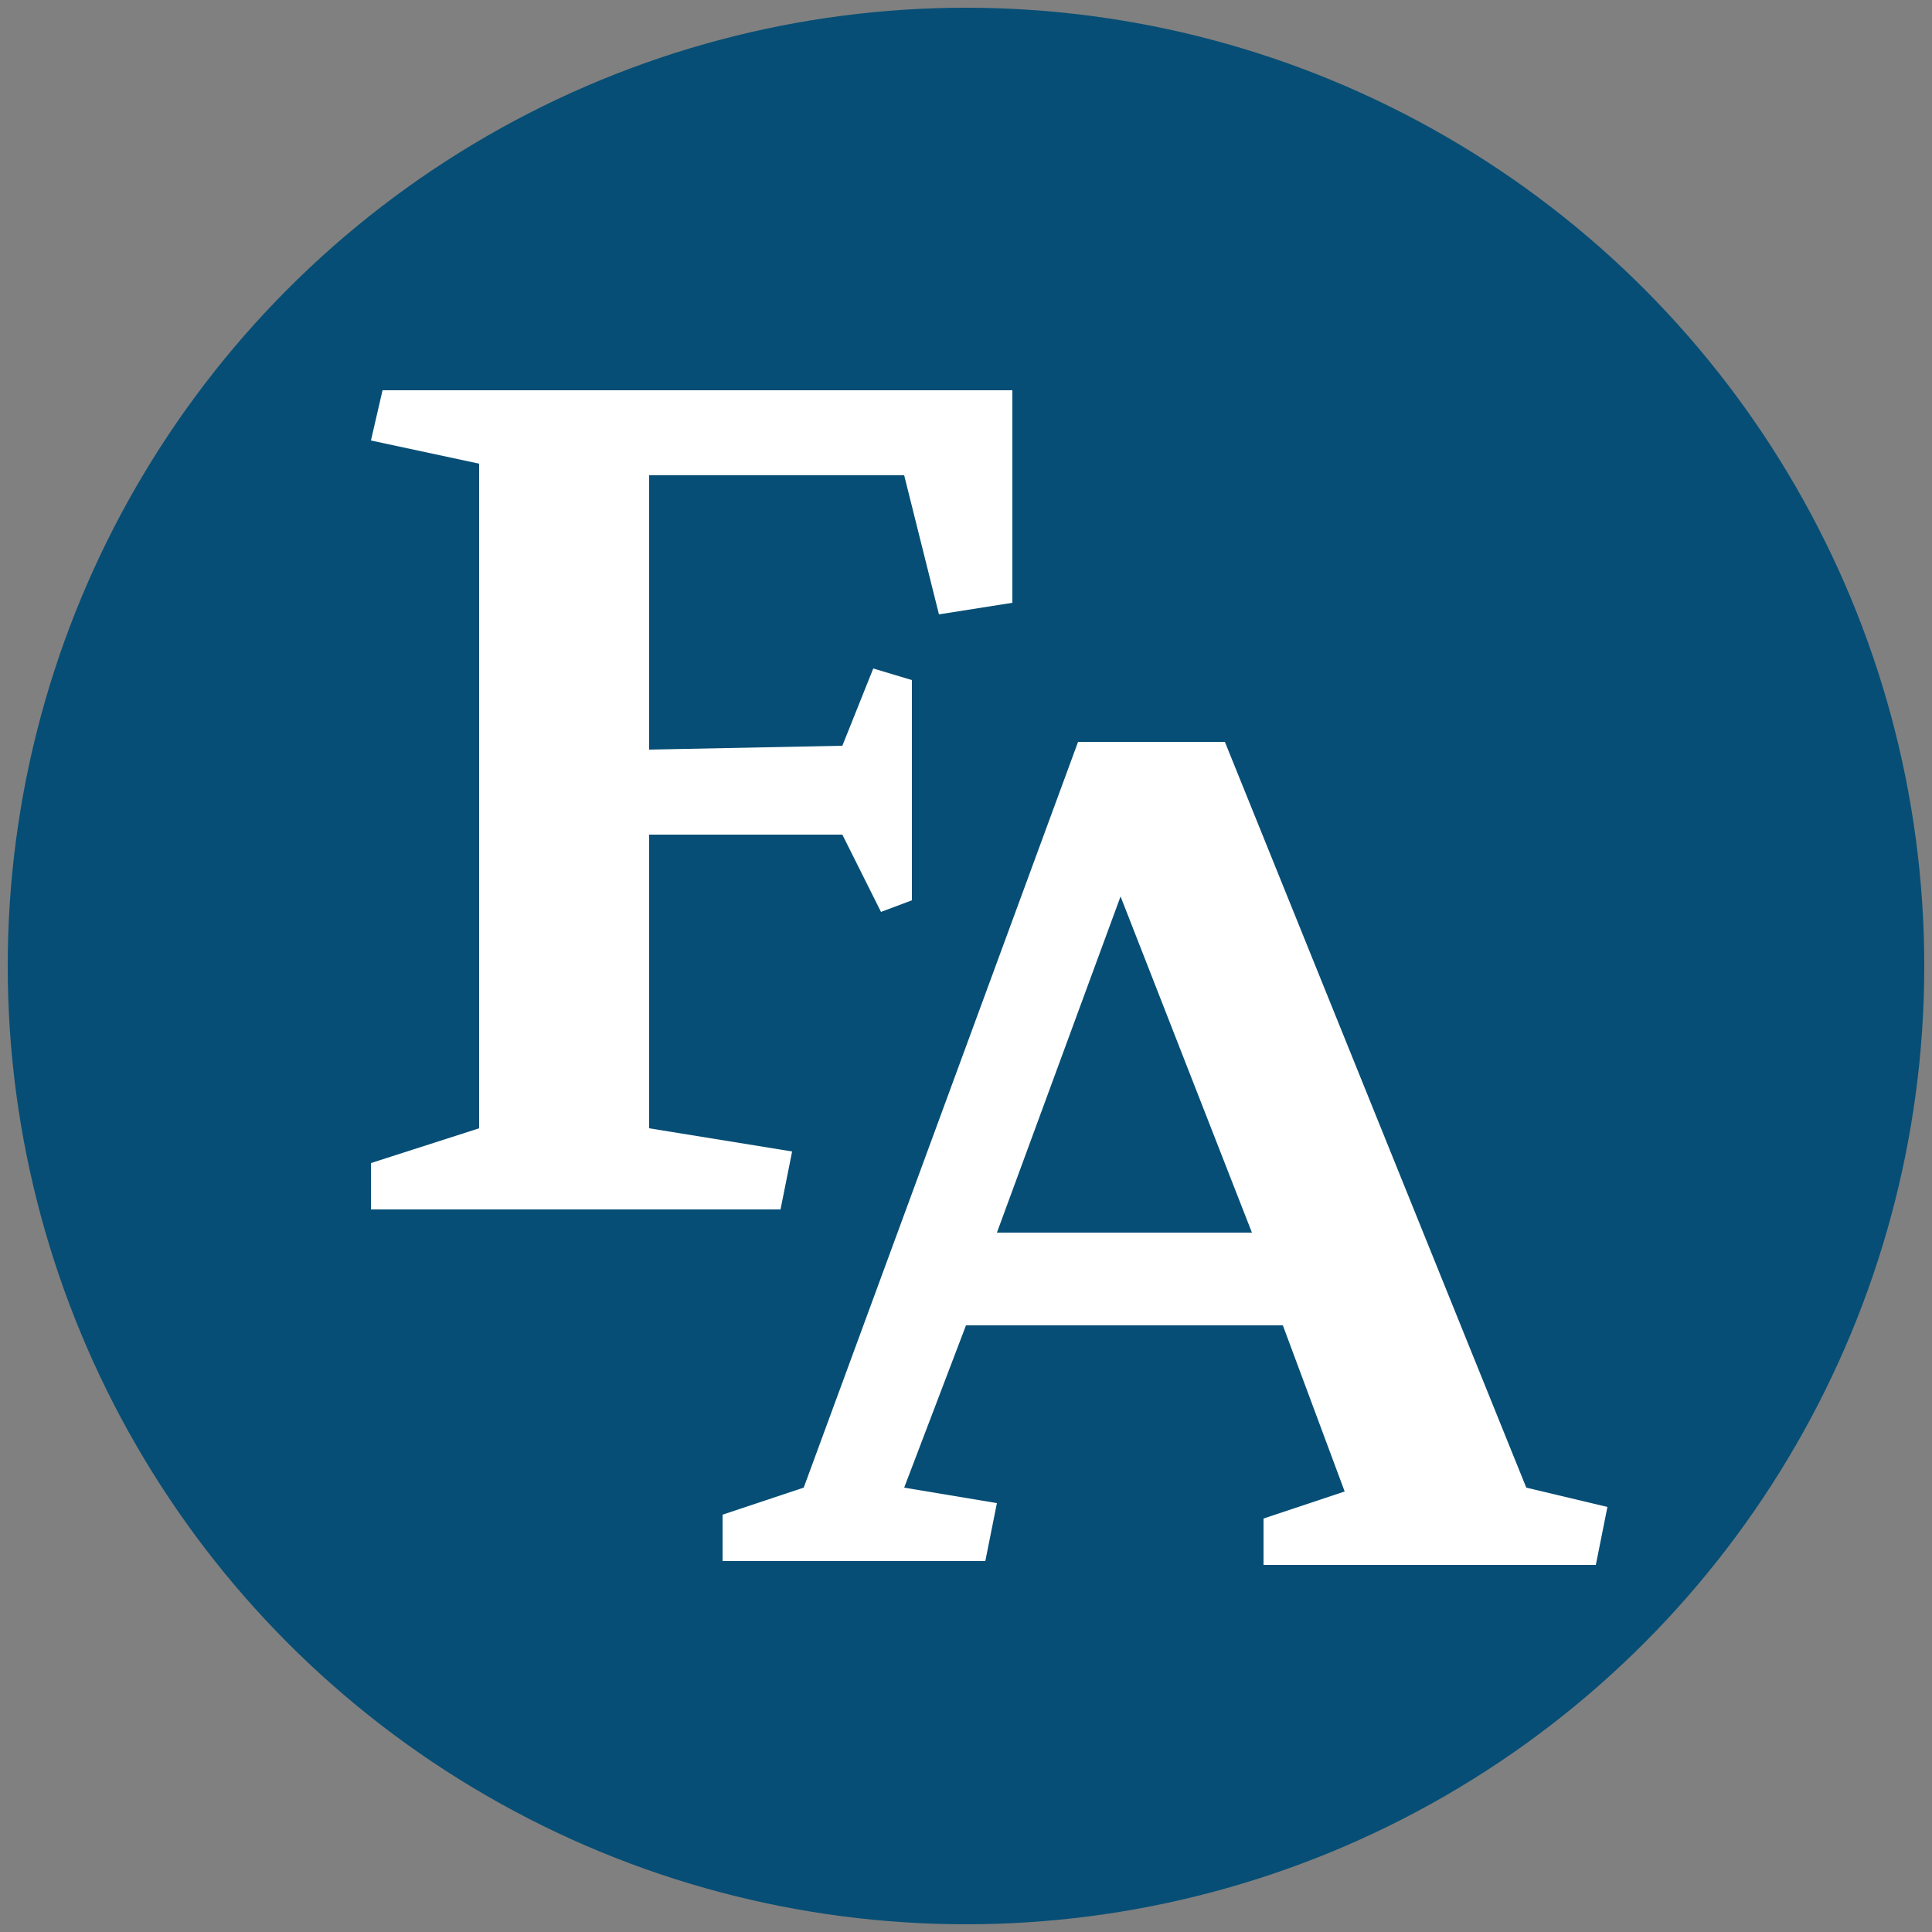 <svg xmlns="http://www.w3.org/2000/svg" xmlns:xlink="http://www.w3.org/1999/xlink" id="Camada_1" x="0px" y="0px" viewBox="0 0 50 50" style="enable-background:new 0 0 50 50;" xml:space="preserve"><rect x="0" y="0" width="50" height="50" fill="#808080" stroke="none"/><style type="text/css">	.st0{fill:#064E75;}	.st1{fill:#FFFFFF;}</style><g>	<g>		<circle class="st0" cx="25" cy="25" r="24.8"></circle>	</g>	<g>		<polygon class="st1" points="16.8,19.4 21.8,19.3 22.6,17.3 23.6,17.6 23.6,23.3 22.8,23.6 21.8,21.6 16.8,21.6 16.8,29.2    20.5,29.8 20.2,31.3 9.6,31.3 9.6,30.1 12.4,29.2 12.4,12 9.6,11.4 9.9,10.1 26.2,10.1 26.2,15.6 24.3,15.9 23.4,12.3 16.8,12.3      "></polygon>	</g>	<g>		<path class="st1" d="M41.6,39l-0.3,1.5h-8.6v-1.2l2.1-0.7l-1.6-4.3H25l-1.6,4.2l2.4,0.4l-0.3,1.5h-6.8v-1.2l2.1-0.7l7.1-19.3h3.8   l7.8,19.3L41.6,39z M25.8,31.9h6.6l-3.4-8.7L25.8,31.9z"></path>	</g></g></svg>